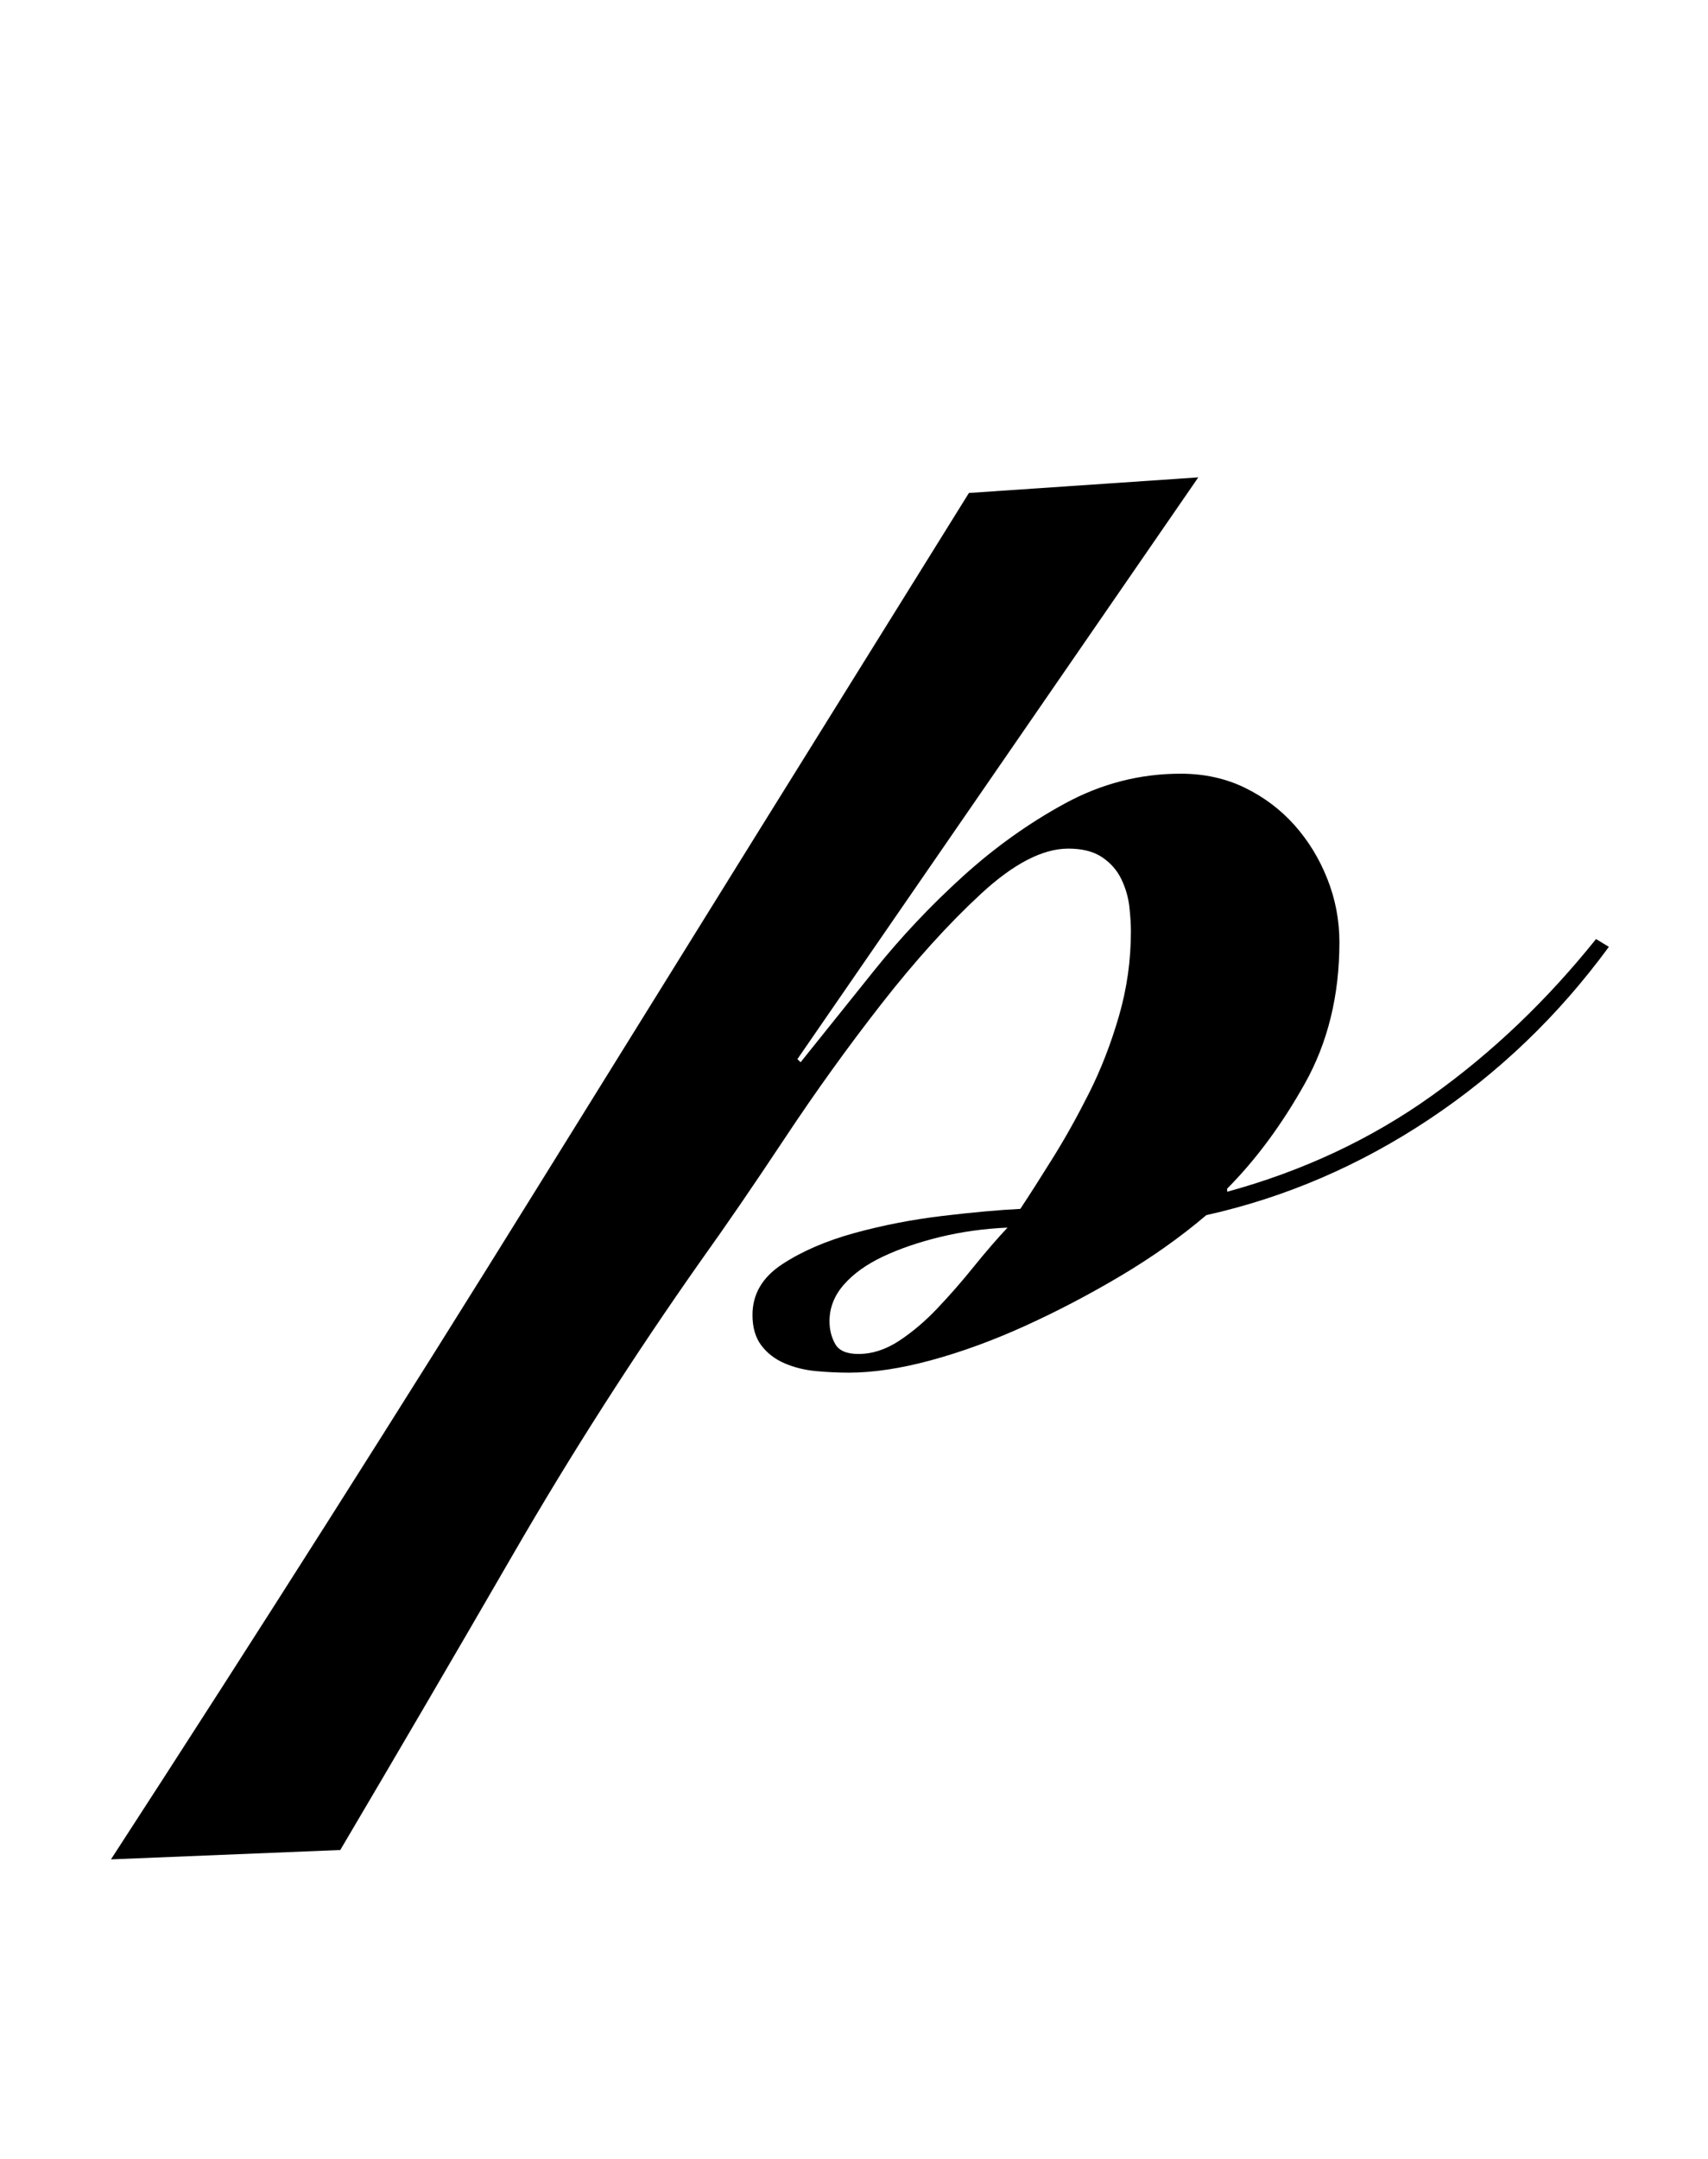 <?xml version="1.0" encoding="UTF-8"?>
<svg id="Layer_2" data-name="Layer 2" xmlns="http://www.w3.org/2000/svg" viewBox="0 0 500 631.75">
  <path d="m350.8,139.68l-117.37,170.26.94.91c6.57-8.22,13.77-17.19,21.6-26.93,7.82-9.74,16.43-18.86,25.82-27.39,9.39-8.52,19.4-15.67,30.04-21.45,10.64-5.78,21.9-8.67,33.8-8.67,6.88,0,13.15,1.37,18.78,4.11s10.48,6.39,14.55,10.96c4.06,4.56,7.28,9.81,9.62,15.75,2.35,5.93,3.52,12.1,3.52,18.49,0,15.52-3.37,29.29-10.09,41.31-6.73,12.02-14.32,22.3-22.77,30.81v.91c22.22-6.08,42.17-15.44,59.86-28.07,17.68-12.62,33.72-27.92,48.12-45.88l3.76,2.28c-14.71,20.08-32.24,36.9-52.58,50.44-20.35,13.54-42.1,22.9-65.26,28.07-7.51,6.39-15.89,12.32-25.12,17.8-9.24,5.48-18.54,10.35-27.93,14.61-9.39,4.27-18.54,7.61-27.46,10.04-8.92,2.43-16.98,3.65-24.18,3.65-3.13,0-6.34-.16-9.62-.46-3.29-.31-6.34-1.07-9.16-2.28-2.82-1.22-5.09-2.97-6.81-5.25-1.72-2.28-2.58-5.25-2.58-8.9,0-6.08,2.89-11.03,8.69-14.83,5.79-3.8,12.83-6.85,21.12-9.13,8.29-2.28,16.9-3.95,25.82-5.02,8.92-1.06,16.51-1.75,22.77-2.05,2.82-4.26,6.02-9.28,9.62-15.06,3.6-5.78,7.12-12.1,10.56-18.94,3.44-6.85,6.34-14.3,8.68-22.37,2.35-8.06,3.52-16.35,3.52-24.88,0-2.13-.16-4.56-.47-7.3-.32-2.74-1.1-5.4-2.35-7.99-1.25-2.58-3.13-4.71-5.63-6.39-2.51-1.67-5.79-2.51-9.86-2.51-7.51,0-16.04,4.41-25.59,13.24-9.55,8.83-19.25,19.56-29.11,32.18-9.86,12.63-19.33,25.79-28.4,39.48-9.08,13.69-17.22,25.56-24.41,35.6-19.72,27.99-38.03,56.6-54.93,85.82-16.9,29.21-33.8,58.12-50.7,86.73l-67.13,2.74c42.88-66.04,84.9-132.22,126.05-198.56,41.15-66.34,82.86-133.44,125.11-201.3l67.13-4.56Zm-107.97,246.95c0,2.44.54,4.64,1.64,6.62,1.09,1.98,3.36,2.97,6.81,2.97,4.06,0,8.05-1.29,11.97-3.88,3.91-2.58,7.67-5.78,11.27-9.59,3.6-3.8,7.12-7.83,10.56-12.1,3.44-4.26,6.73-8.06,9.86-11.41-6.89.31-13.46,1.22-19.72,2.74-6.27,1.53-11.82,3.42-16.67,5.71-4.86,2.28-8.69,5.02-11.5,8.22s-4.22,6.78-4.22,10.73Z"/>
</svg>